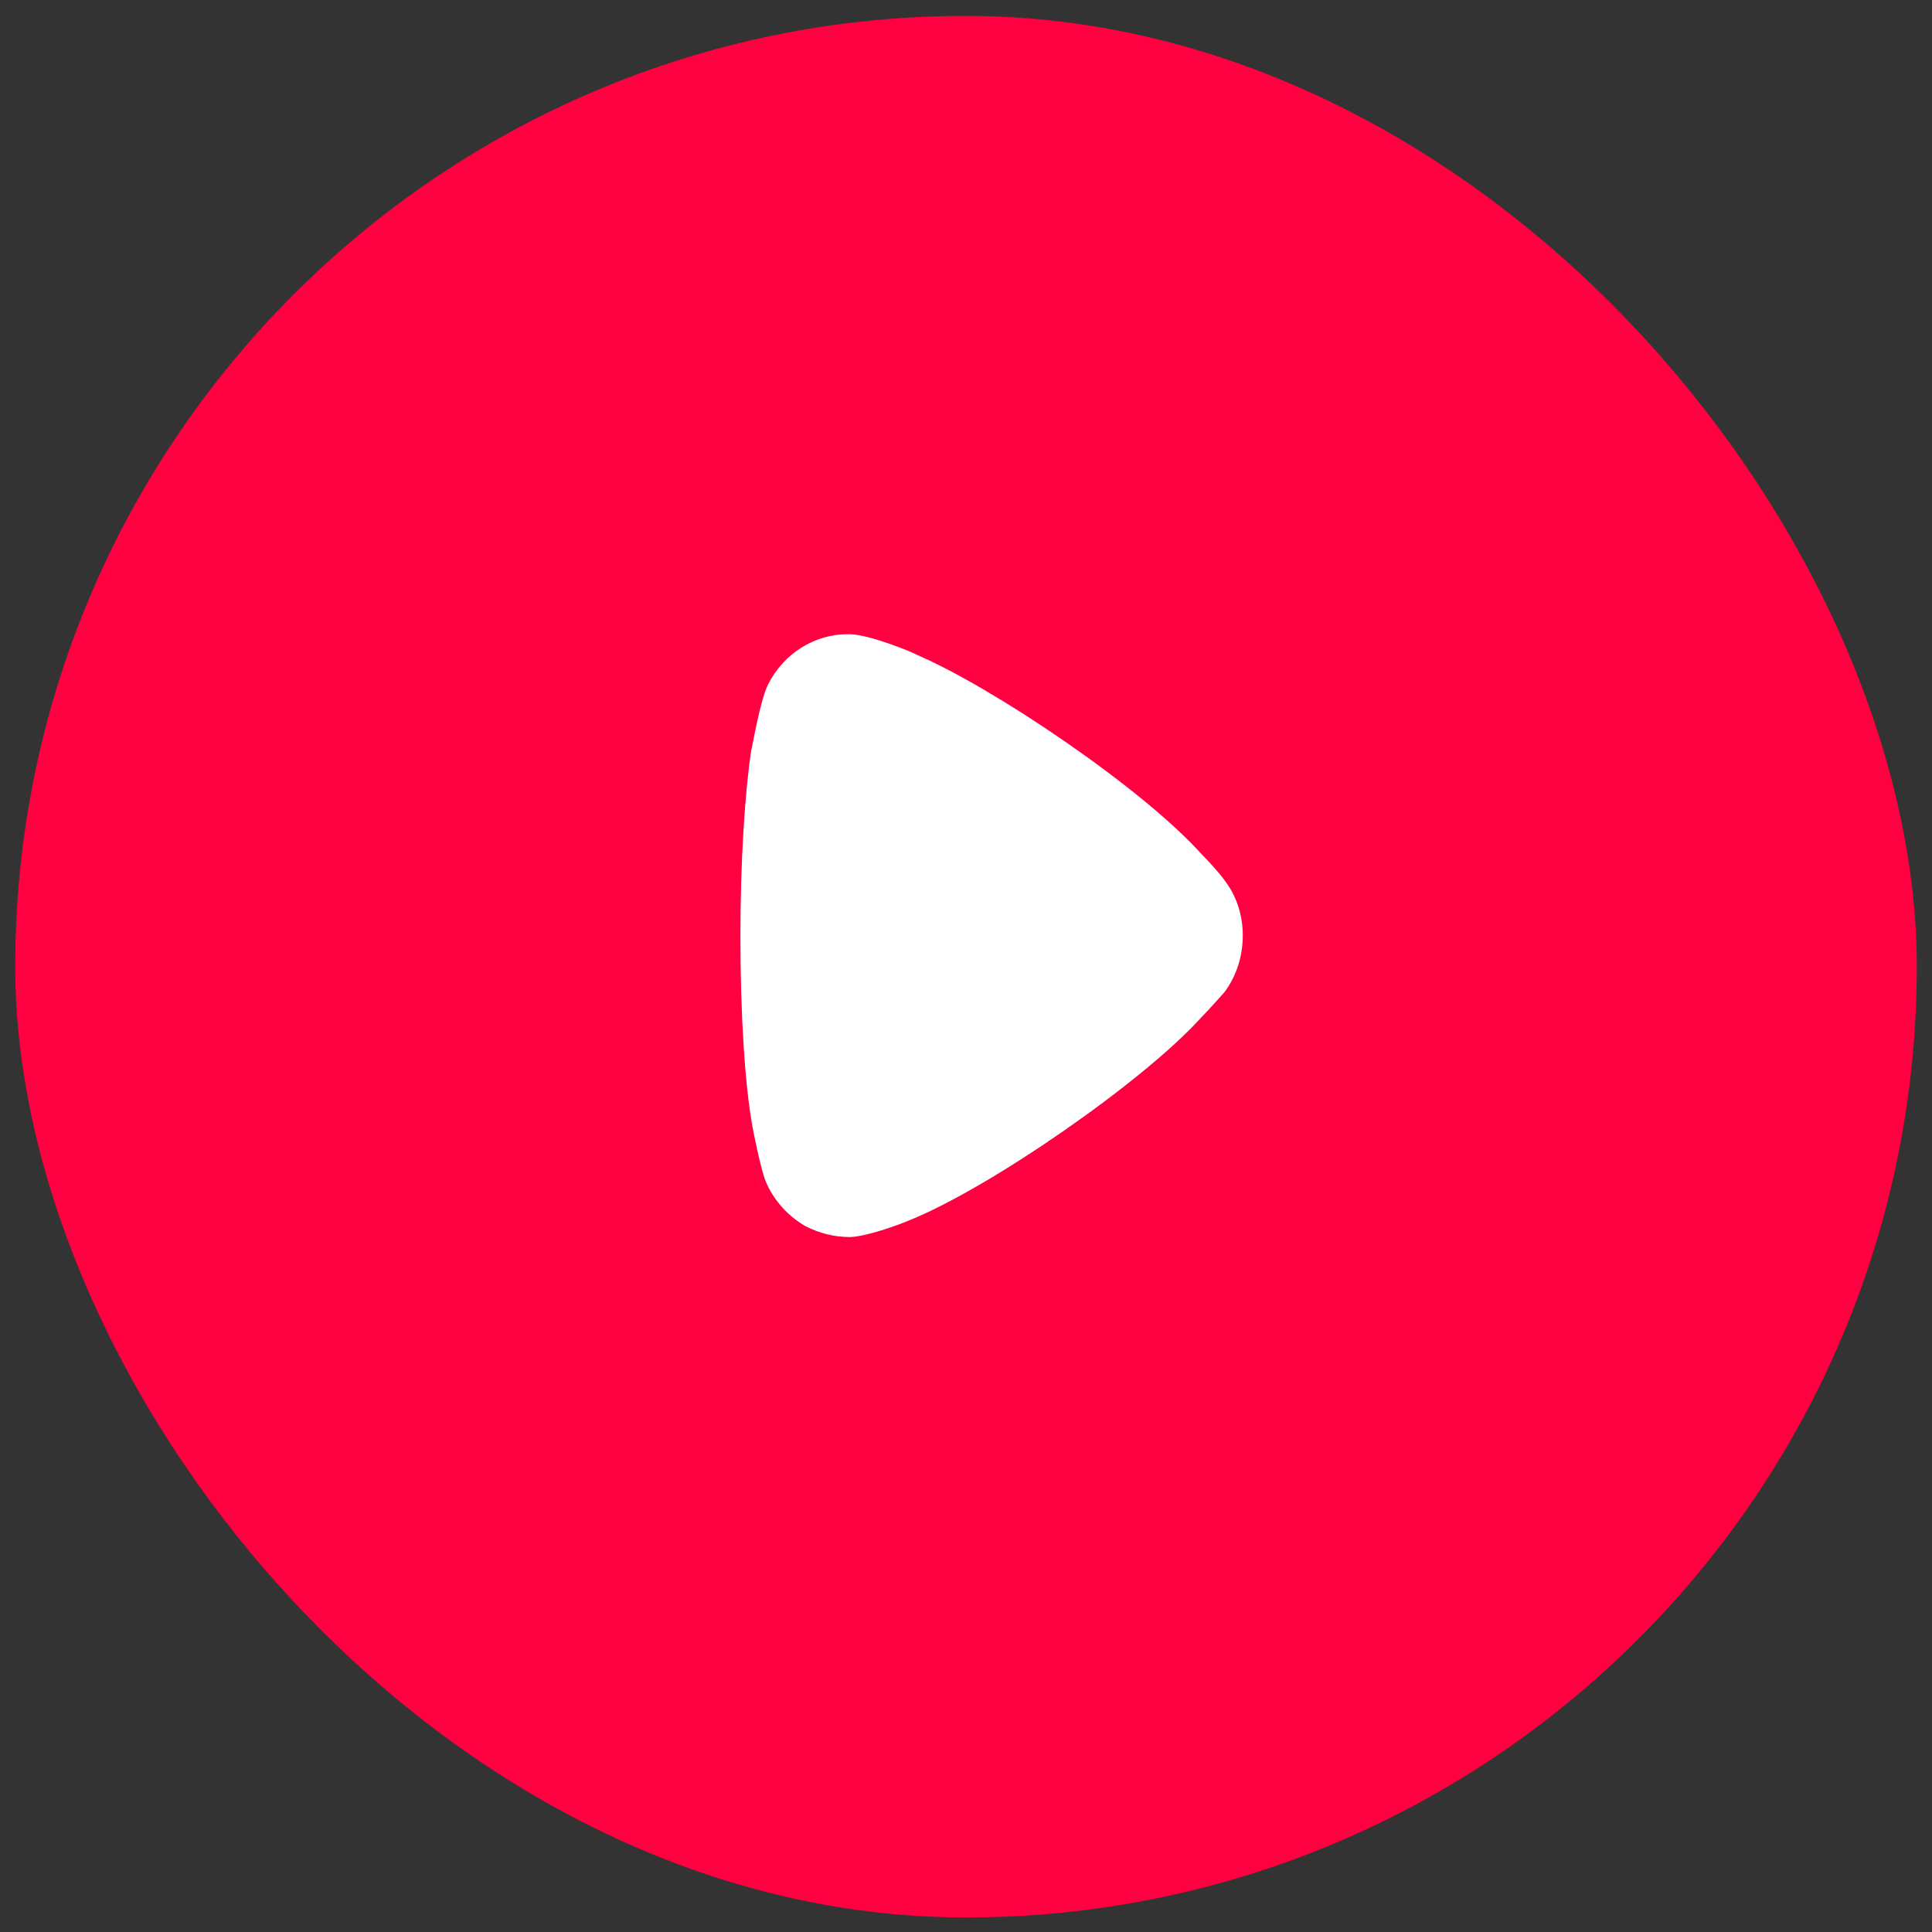 <?xml version="1.0" encoding="UTF-8"?> <svg xmlns="http://www.w3.org/2000/svg" width="102" height="102" viewBox="0 0 102 102" fill="none"><rect x="0" y="0" width="102" height="102" fill="#333333" stroke="none"/> <rect x="0.803" y="0.838" width="100.394" height="100.394" rx="50.197" fill="#FF0040"></rect> <path d="M64.633 52.397C64.484 52.551 63.918 53.208 63.391 53.749C60.3 57.152 52.239 62.722 48.02 64.422C47.379 64.695 45.759 65.274 44.893 65.311C44.064 65.311 43.273 65.12 42.519 64.733C41.578 64.192 40.824 63.34 40.41 62.335C40.144 61.637 39.731 59.55 39.731 59.513C39.317 57.229 39.09 53.519 39.09 49.418C39.09 45.511 39.317 41.952 39.656 39.634C39.694 39.597 40.108 37.003 40.56 36.114C41.389 34.491 43.01 33.483 44.743 33.483H44.893C46.022 33.523 48.397 34.531 48.397 34.568C52.389 36.271 60.264 41.568 63.429 45.087C63.429 45.087 64.321 45.992 64.708 46.556C65.313 47.368 65.613 48.373 65.613 49.379C65.613 50.5 65.274 51.545 64.633 52.397Z" fill="white"></path> </svg> 